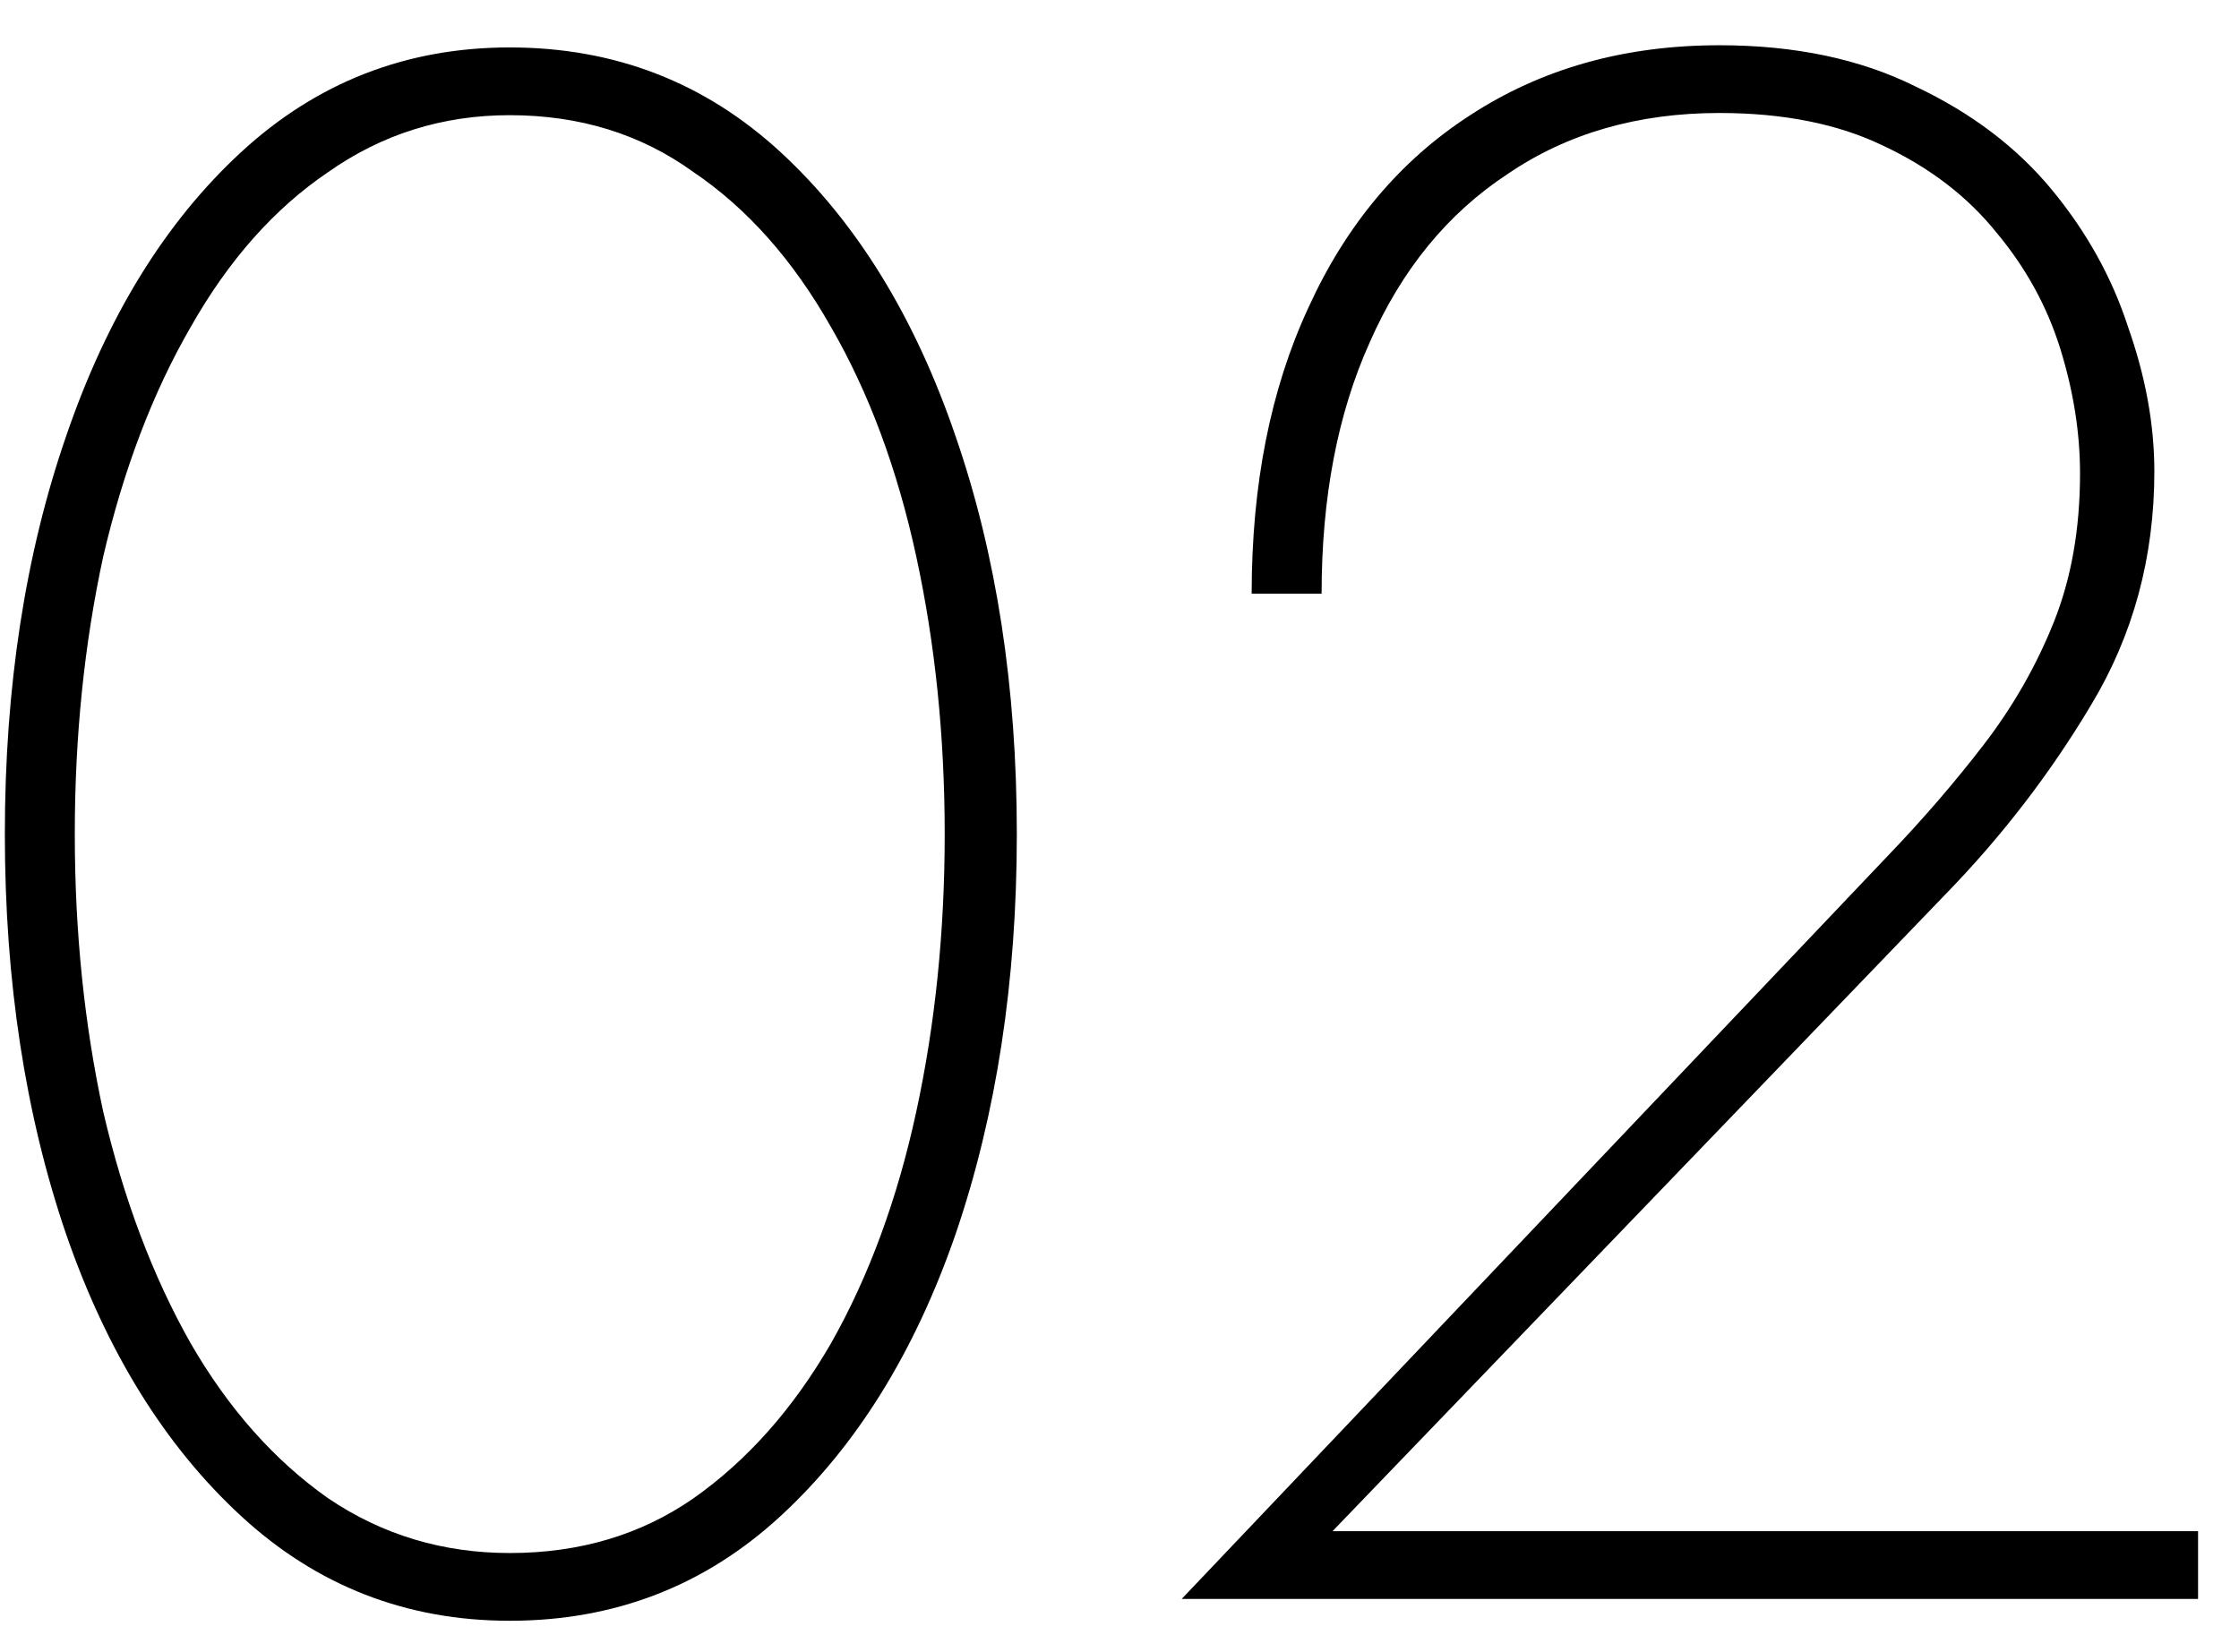 <svg xmlns="http://www.w3.org/2000/svg" width="42" height="31" viewBox="0 0 42 31" fill="none"><path d="M1.403 15.65C1.403 17.481 1.581 19.217 1.936 20.857C2.319 22.497 2.865 23.946 3.576 25.203C4.287 26.433 5.148 27.403 6.159 28.114C7.17 28.797 8.305 29.139 9.562 29.139C10.874 29.139 12.022 28.797 13.006 28.114C14.017 27.403 14.878 26.433 15.589 25.203C16.3 23.946 16.833 22.497 17.188 20.857C17.543 19.217 17.721 17.481 17.721 15.65C17.721 13.819 17.543 12.083 17.188 10.443C16.833 8.803 16.3 7.368 15.589 6.138C14.878 4.881 14.017 3.91 13.006 3.227C12.022 2.516 10.874 2.161 9.562 2.161C8.305 2.161 7.17 2.516 6.159 3.227C5.148 3.91 4.287 4.881 3.576 6.138C2.865 7.368 2.319 8.803 1.936 10.443C1.581 12.083 1.403 13.819 1.403 15.65ZM0.091 15.65C0.091 12.889 0.474 10.402 1.239 8.188C2.004 5.947 3.098 4.17 4.519 2.858C5.94 1.546 7.621 0.89 9.562 0.89C11.53 0.89 13.225 1.546 14.646 2.858C16.067 4.17 17.161 5.947 17.926 8.188C18.691 10.402 19.074 12.889 19.074 15.65C19.074 18.411 18.691 20.912 17.926 23.153C17.161 25.367 16.067 27.13 14.646 28.442C13.225 29.754 11.53 30.41 9.562 30.41C7.621 30.41 5.94 29.754 4.519 28.442C3.098 27.13 2.004 25.367 1.239 23.153C0.474 20.912 0.091 18.411 0.091 15.65ZM22.167 30L35.41 16.06C36.066 15.377 36.667 14.68 37.214 13.969C37.76 13.258 38.198 12.493 38.526 11.673C38.854 10.853 39.018 9.924 39.018 8.885C39.018 8.12 38.895 7.341 38.649 6.548C38.403 5.755 38.006 5.031 37.46 4.375C36.913 3.692 36.202 3.145 35.328 2.735C34.48 2.325 33.455 2.12 32.253 2.12C30.722 2.12 29.396 2.503 28.276 3.268C27.155 4.006 26.294 5.058 25.693 6.425C25.091 7.764 24.791 9.336 24.791 11.14H23.479C23.479 9.09 23.834 7.3 24.545 5.769C25.255 4.211 26.267 3.008 27.579 2.161C28.918 1.286 30.476 0.849 32.253 0.849C33.674 0.849 34.904 1.109 35.943 1.628C36.981 2.12 37.829 2.762 38.485 3.555C39.141 4.348 39.619 5.209 39.92 6.138C40.248 7.067 40.412 7.969 40.412 8.844C40.412 10.457 40.015 11.919 39.223 13.231C38.457 14.516 37.542 15.705 36.476 16.798L24.996 28.729H41.232V30H22.167Z" fill="black"></path></svg>